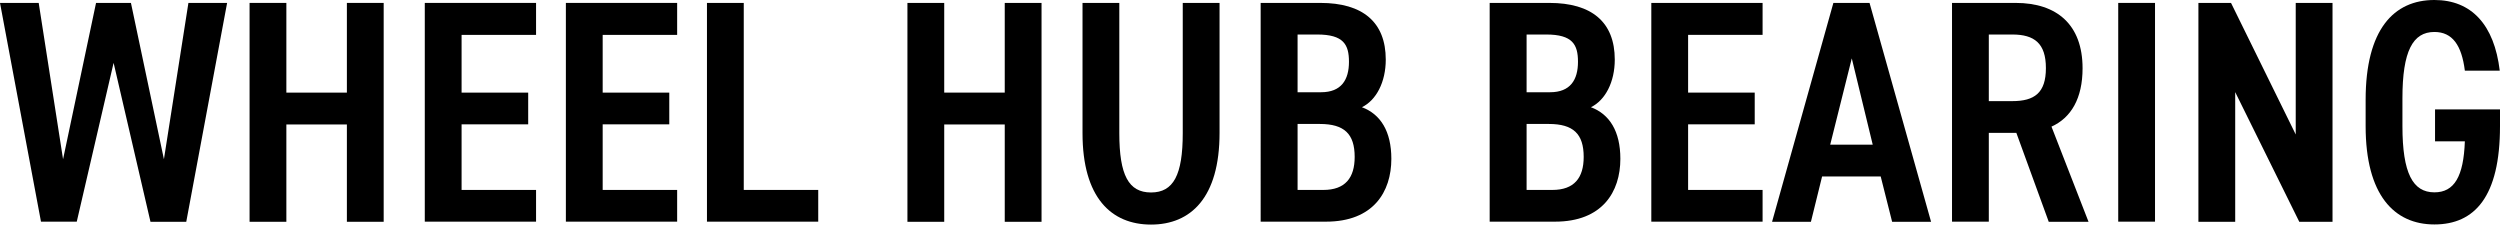 <?xml version="1.0" encoding="UTF-8"?><svg id="_レイヤー_2" xmlns="http://www.w3.org/2000/svg" width="197.04" height="17.7" viewBox="0 0 197.04 17.7"><g id="MAIN"><path d="M8.95,4.97l-2.9,12.5h-2.82L0,.23h3.05l1.92,12.32L7.57.23h2.75l2.6,12.32L14.85.23h3.05l-3.22,17.25h-2.82l-2.9-12.5Z"/><path d="M22.57,7.3h4.77V.23h2.9v17.25h-2.9v-7.67h-4.77v7.67h-2.9V.23h2.9v7.07Z"/><path d="M42.25.23v2.52h-5.87v4.55h5.25v2.5h-5.25v5.17h5.87v2.5h-8.77V.23h8.77Z"/><path d="M53.37.23v2.52h-5.87v4.55h5.25v2.5h-5.25v5.17h5.87v2.5h-8.77V.23h8.77Z"/><path d="M58.62,14.97h5.87v2.5h-8.77V.23h2.9v14.75Z"/><path d="M74.42,7.3h4.77V.23h2.9v17.25h-2.9v-7.67h-4.77v7.67h-2.9V.23h2.9v7.07Z"/><path d="M96.12.23v10.25c0,5.1-2.27,7.22-5.4,7.22s-5.4-2.12-5.4-7.2V.23h2.9v10.27c0,3.3.73,4.67,2.5,4.67s2.5-1.38,2.5-4.67V.23h2.9Z"/><path d="M104.07.23c3.32,0,5.15,1.5,5.15,4.47,0,1.77-.75,3.2-1.88,3.75,1.47.55,2.32,1.9,2.32,4.07,0,2.6-1.42,4.95-5.15,4.95h-5.15V.23h4.7ZM102.27,7.27h1.85c1.6,0,2.2-.98,2.2-2.4,0-1.35-.42-2.15-2.5-2.15h-1.55v4.55ZM102.27,14.97h2.03c1.72,0,2.47-.95,2.47-2.6,0-1.82-.82-2.6-2.75-2.6h-1.75v5.2Z"/><path d="M122.12.23c3.32,0,5.15,1.5,5.15,4.47,0,1.77-.75,3.2-1.88,3.75,1.47.55,2.32,1.9,2.32,4.07,0,2.6-1.42,4.95-5.15,4.95h-5.15V.23h4.7ZM120.32,7.27h1.85c1.6,0,2.2-.98,2.2-2.4,0-1.35-.42-2.15-2.5-2.15h-1.55v4.55ZM120.32,14.97h2.03c1.72,0,2.47-.95,2.47-2.6,0-1.82-.82-2.6-2.75-2.6h-1.75v5.2Z"/><path d="M138.92.23v2.52h-5.87v4.55h5.25v2.5h-5.25v5.17h5.87v2.5h-8.77V.23h8.77Z"/><path d="M139.67,17.47L144.5.23h2.85l4.85,17.25h-3.07l-.9-3.57h-4.62l-.88,3.57h-3.05ZM144.25,11.4h3.35l-1.65-6.8-1.7,6.8Z"/><path d="M161.47,17.47l-2.55-7h-2.17v7h-2.9V.23h5.02c3.25,0,5.27,1.72,5.27,5.15,0,2.37-.9,3.9-2.45,4.6l2.92,7.5h-3.15ZM158.6,7.97c1.75,0,2.65-.65,2.65-2.6s-.9-2.65-2.65-2.65h-1.85v5.25h1.85Z"/><path d="M169.85,17.47h-2.9V.23h2.9v17.25Z"/><path d="M183.84.23v17.25h-2.62l-5.05-10.22v10.22h-2.9V.23h2.57l5.1,10.37V.23h2.9Z"/><path d="M197.04,8.62v1.32c0,5.57-2,7.75-5.17,7.75s-5.42-2.32-5.42-7.75v-2.07c0-5.55,2.22-7.87,5.42-7.87,2.92,0,4.72,1.95,5.15,5.57h-2.75c-.25-2-.98-3.05-2.4-3.05-1.7,0-2.52,1.5-2.52,5.22v2.2c0,3.72.82,5.22,2.52,5.22,1.57,0,2.3-1.25,2.4-4.02h-2.35v-2.52h5.12Z"/></g></svg>